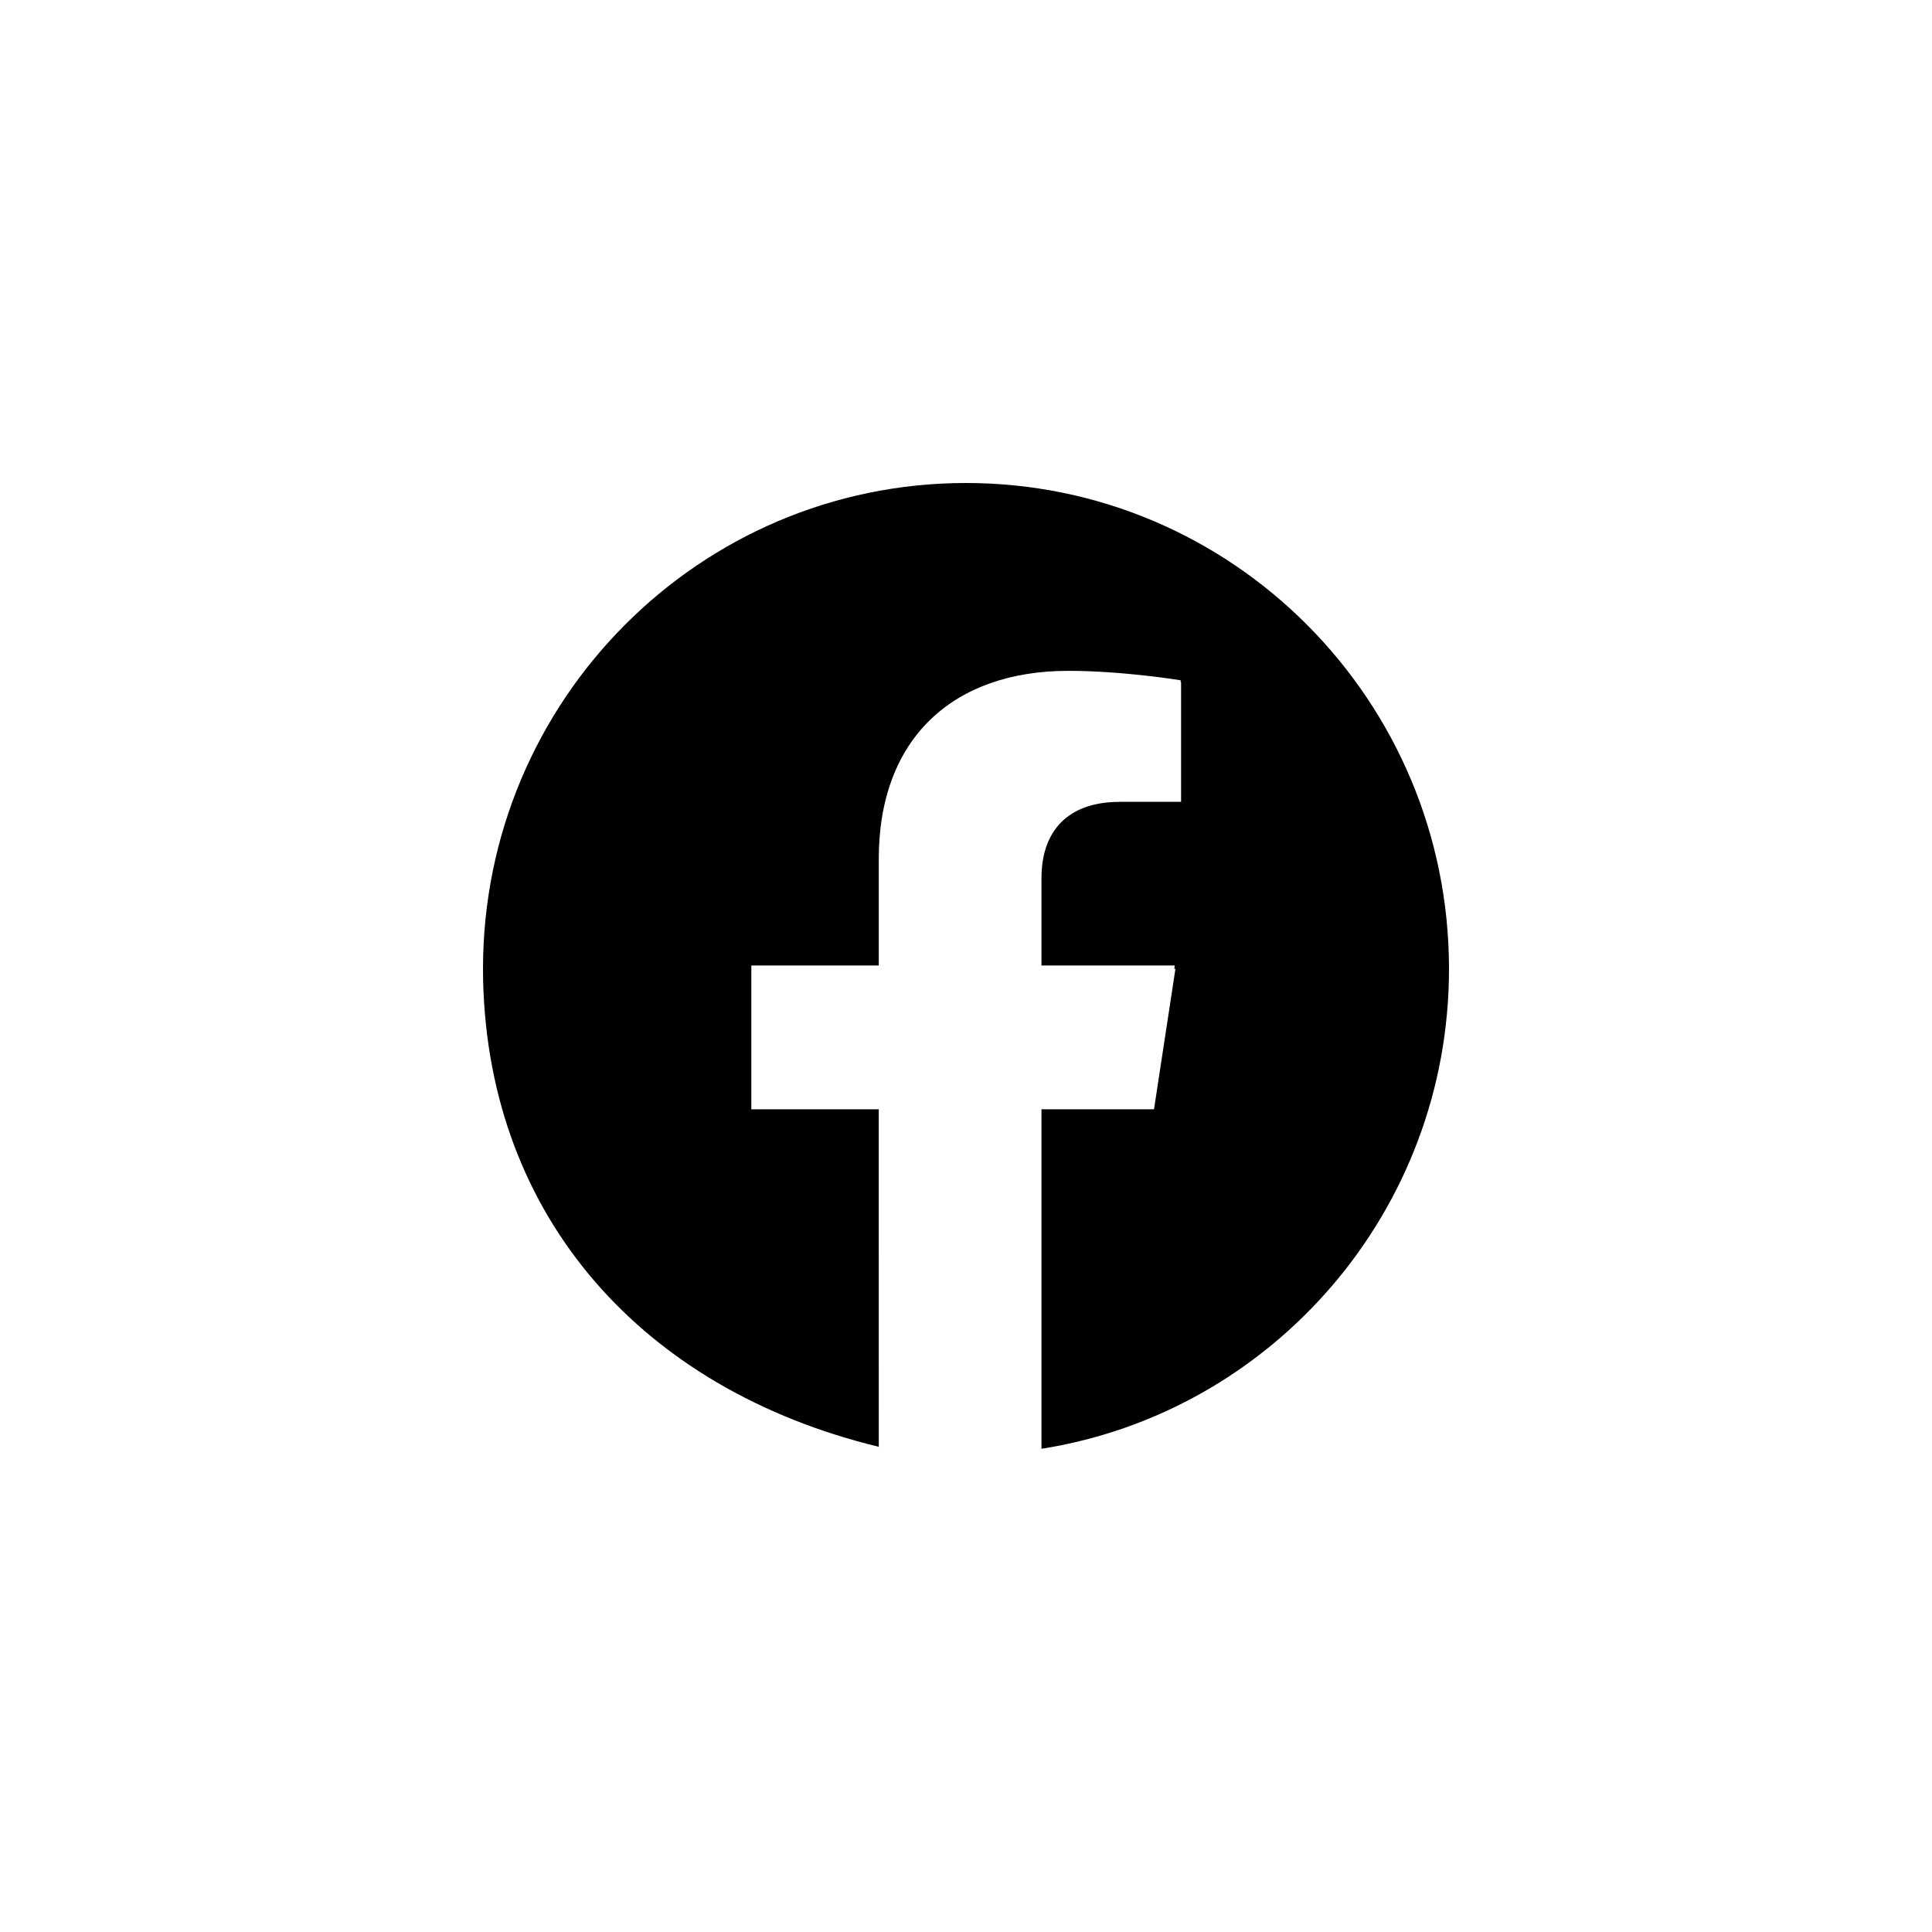 <?xml version="1.0" encoding="UTF-8"?>
<svg width="80px" height="80px" viewBox="0 0 80 80" version="1.1" xmlns="http://www.w3.org/2000/svg" xmlns:xlink="http://www.w3.org/1999/xlink">
    <title>图标备份</title>
    <g id="开发版本" stroke="none" stroke-width="1" fill="none" fill-rule="evenodd">
        <g id="2.1创维汽车官网-首页" transform="translate(-740, -2834)">
            <g id="编组-3" transform="translate(620, 2834)">
                <g id="图标备份" transform="translate(120, 0)">
                    <rect id="矩形" fill-opacity="0" fill="#D8D8D8" x="0" y="0" width="80" height="80"></rect>
                    <g id="brandhub-social-media-box-item-⏵-Link-⏵-SVG-1" transform="translate(20, 20)" fill="#000000">
                        <path d="M20,0 C31.046,0 40,9.007 40,20.118 C40,30.159 32.686,38.482 23.125,39.991 L23.125,25.933 L27.785,25.933 L28.672,20.118 L28.624,20.117 L28.646,19.978 L23.125,19.978 L23.125,16.344 C23.125,14.822 23.834,13.337 26.07,13.211 L26.385,13.202 L28.906,13.202 L28.906,8.252 L28.89,8.249 L28.889,8.169 C28.889,8.169 26.511,7.778 24.237,7.778 C19.49,7.778 16.388,10.55 16.388,15.568 L16.388,19.979 L11.111,19.979 L11.111,25.934 L16.387,25.932 L16.388,39.909 C6.636,37.545 0.253,30.445 0.006,20.636 L0,20.118 C0,9.007 8.954,0 20,0 L20,0 Z" id="路径"></path>
                    </g>
                </g>
            </g>
        </g>
    </g>
</svg>
